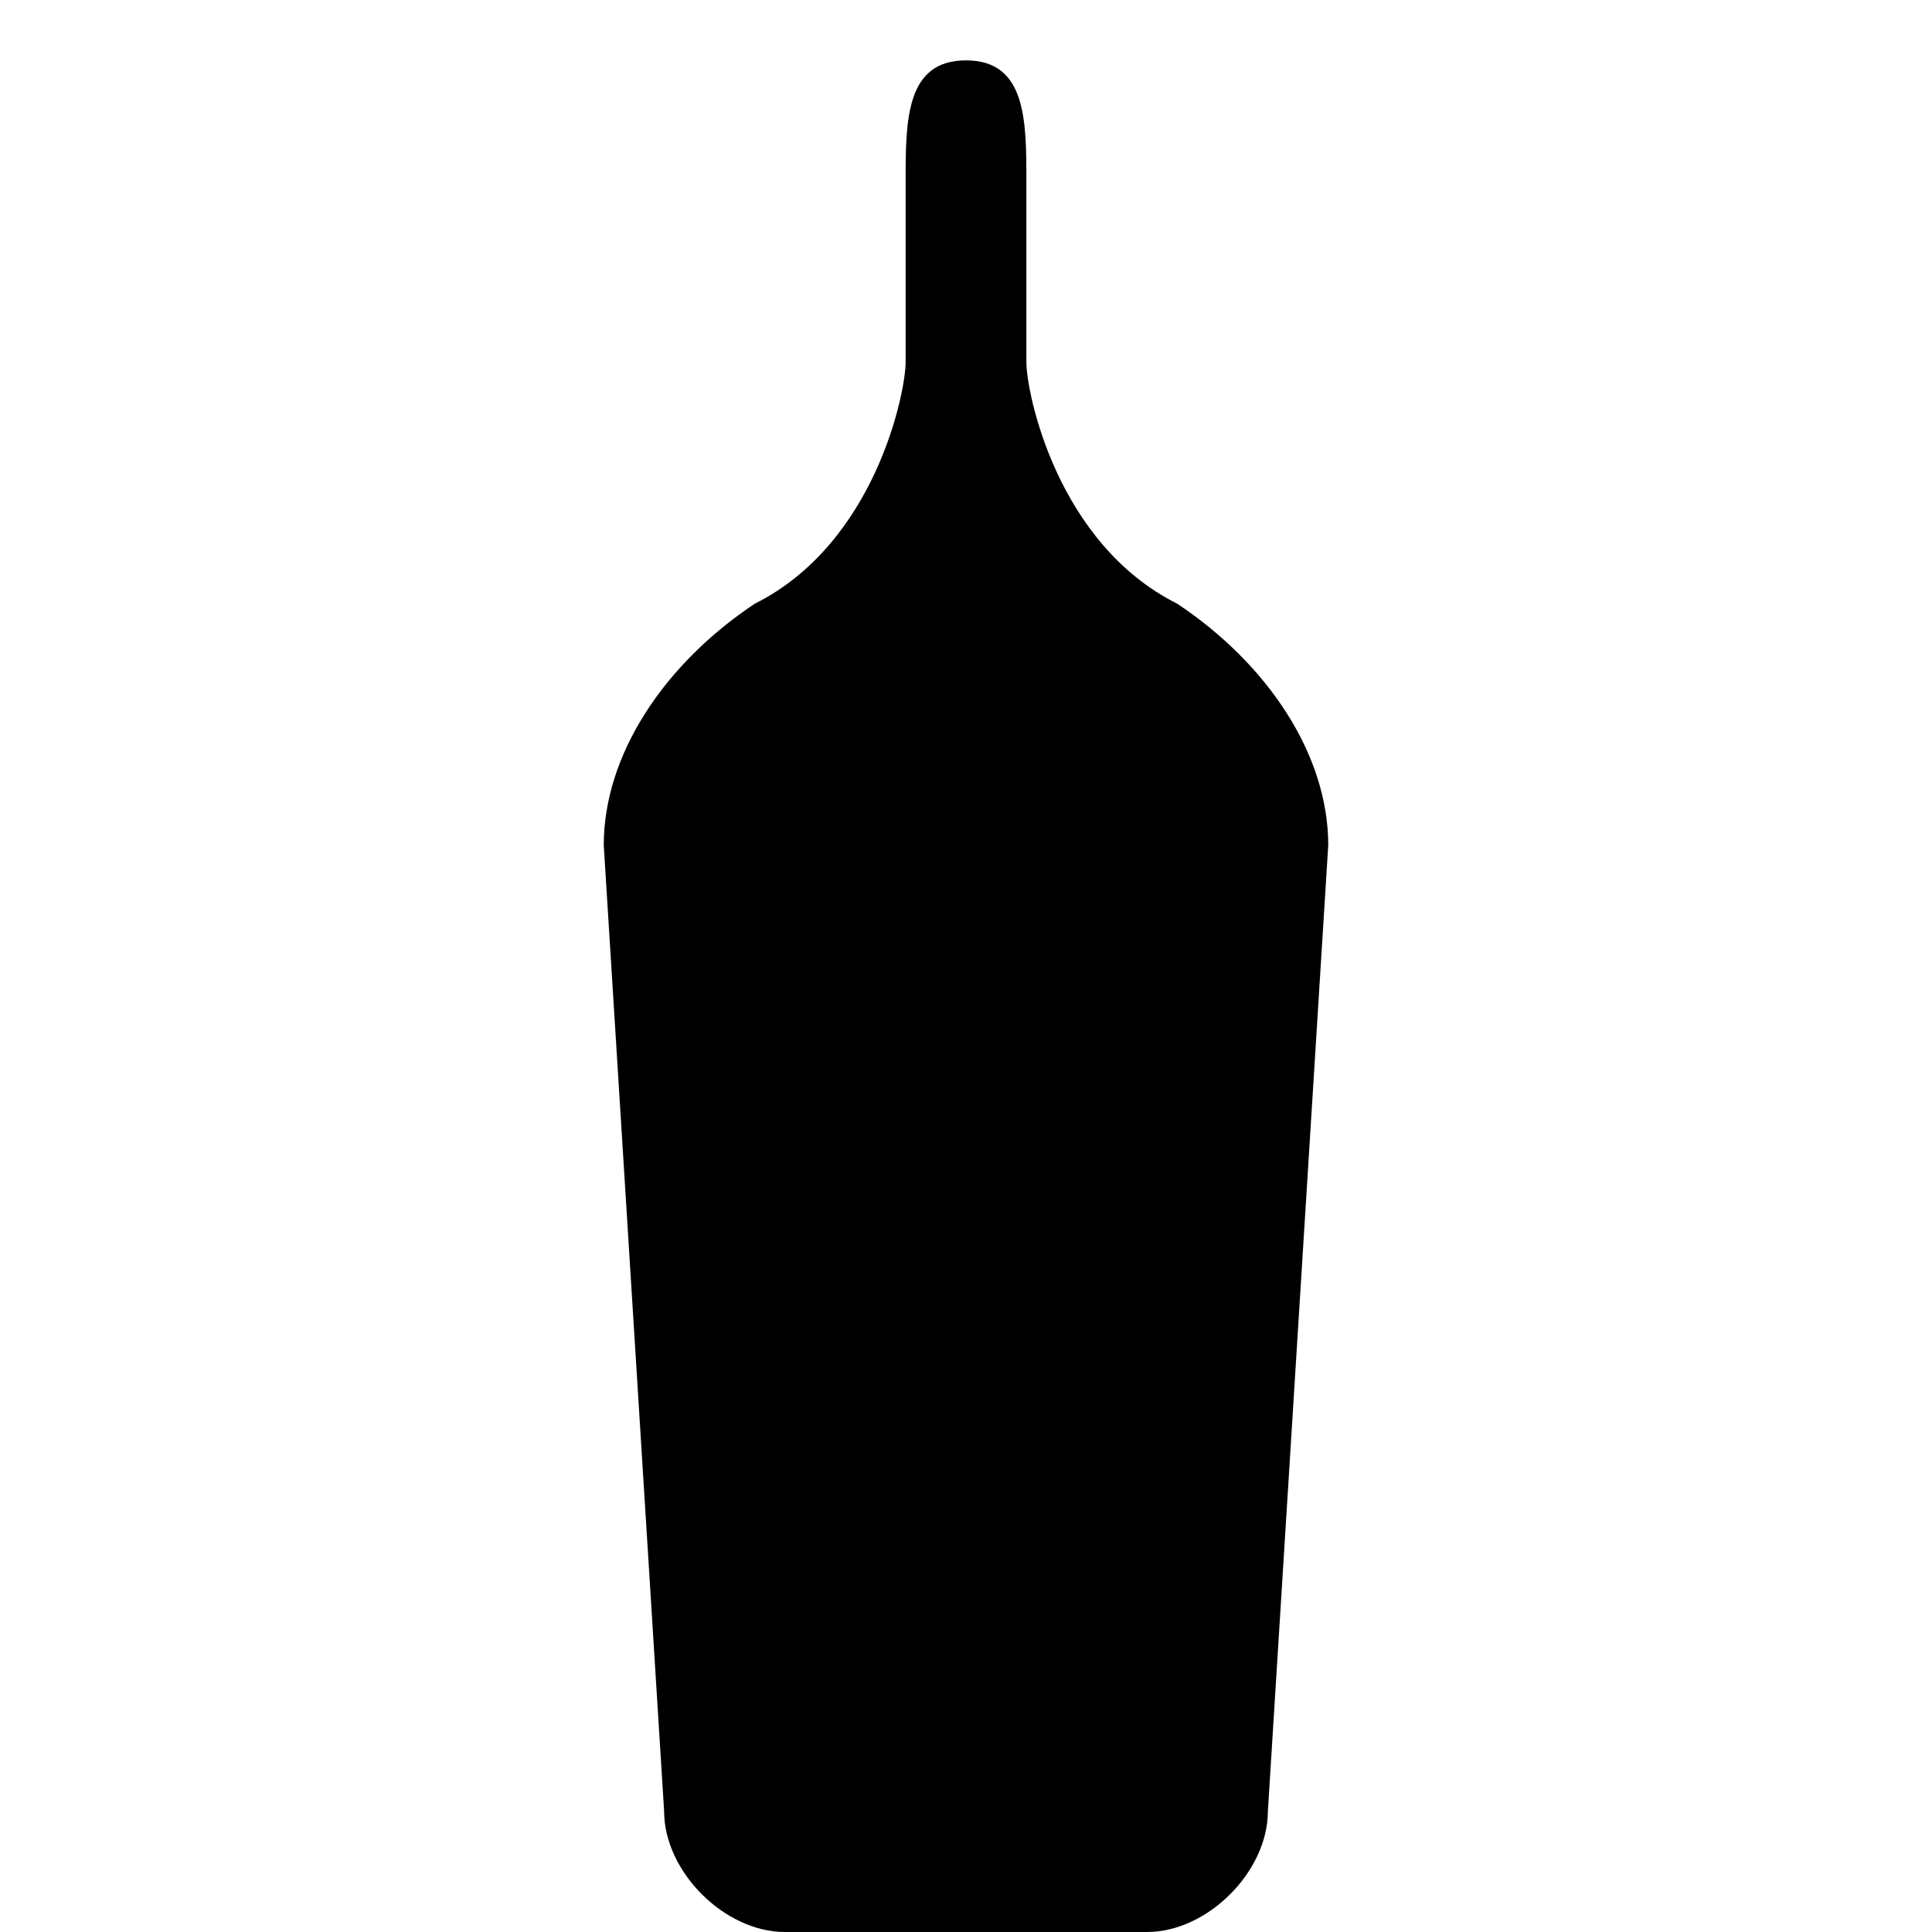 <!-- Archivo: static/logo.svg -->
<svg
        width="64"
        height="64"
        viewBox="0 0 64 64"
        xmlns="http://www.w3.org/2000/svg"
        aria-labelledby="tituloIcono descripcionIcono"
        role="img">

    <title id="tituloIcono">Icono: Botella de vino estilizada</title>
    <desc id="descripcionIcono">Silueta estilizada de una botella de vino en color negro</desc>

    <!-- Silueta de la botella -->
    <path
            d="
      M 32 2
      C 30 2 30 4 30 6
      L 30 12
      C 30 13 29 18 25 20
      C 22 22 20 25 20 28
      L 22 60
      C 22 62 24 64 26 64
      H 38
      C 40 64 42 62 42 60
      L 44 28
      C 44 25 42 22 39 20
      C 35 18 34 13 34 12
      L 34 6
      C 34 4 34 2 32 2
      Z
    "
            fill="#000"
    />
</svg>

